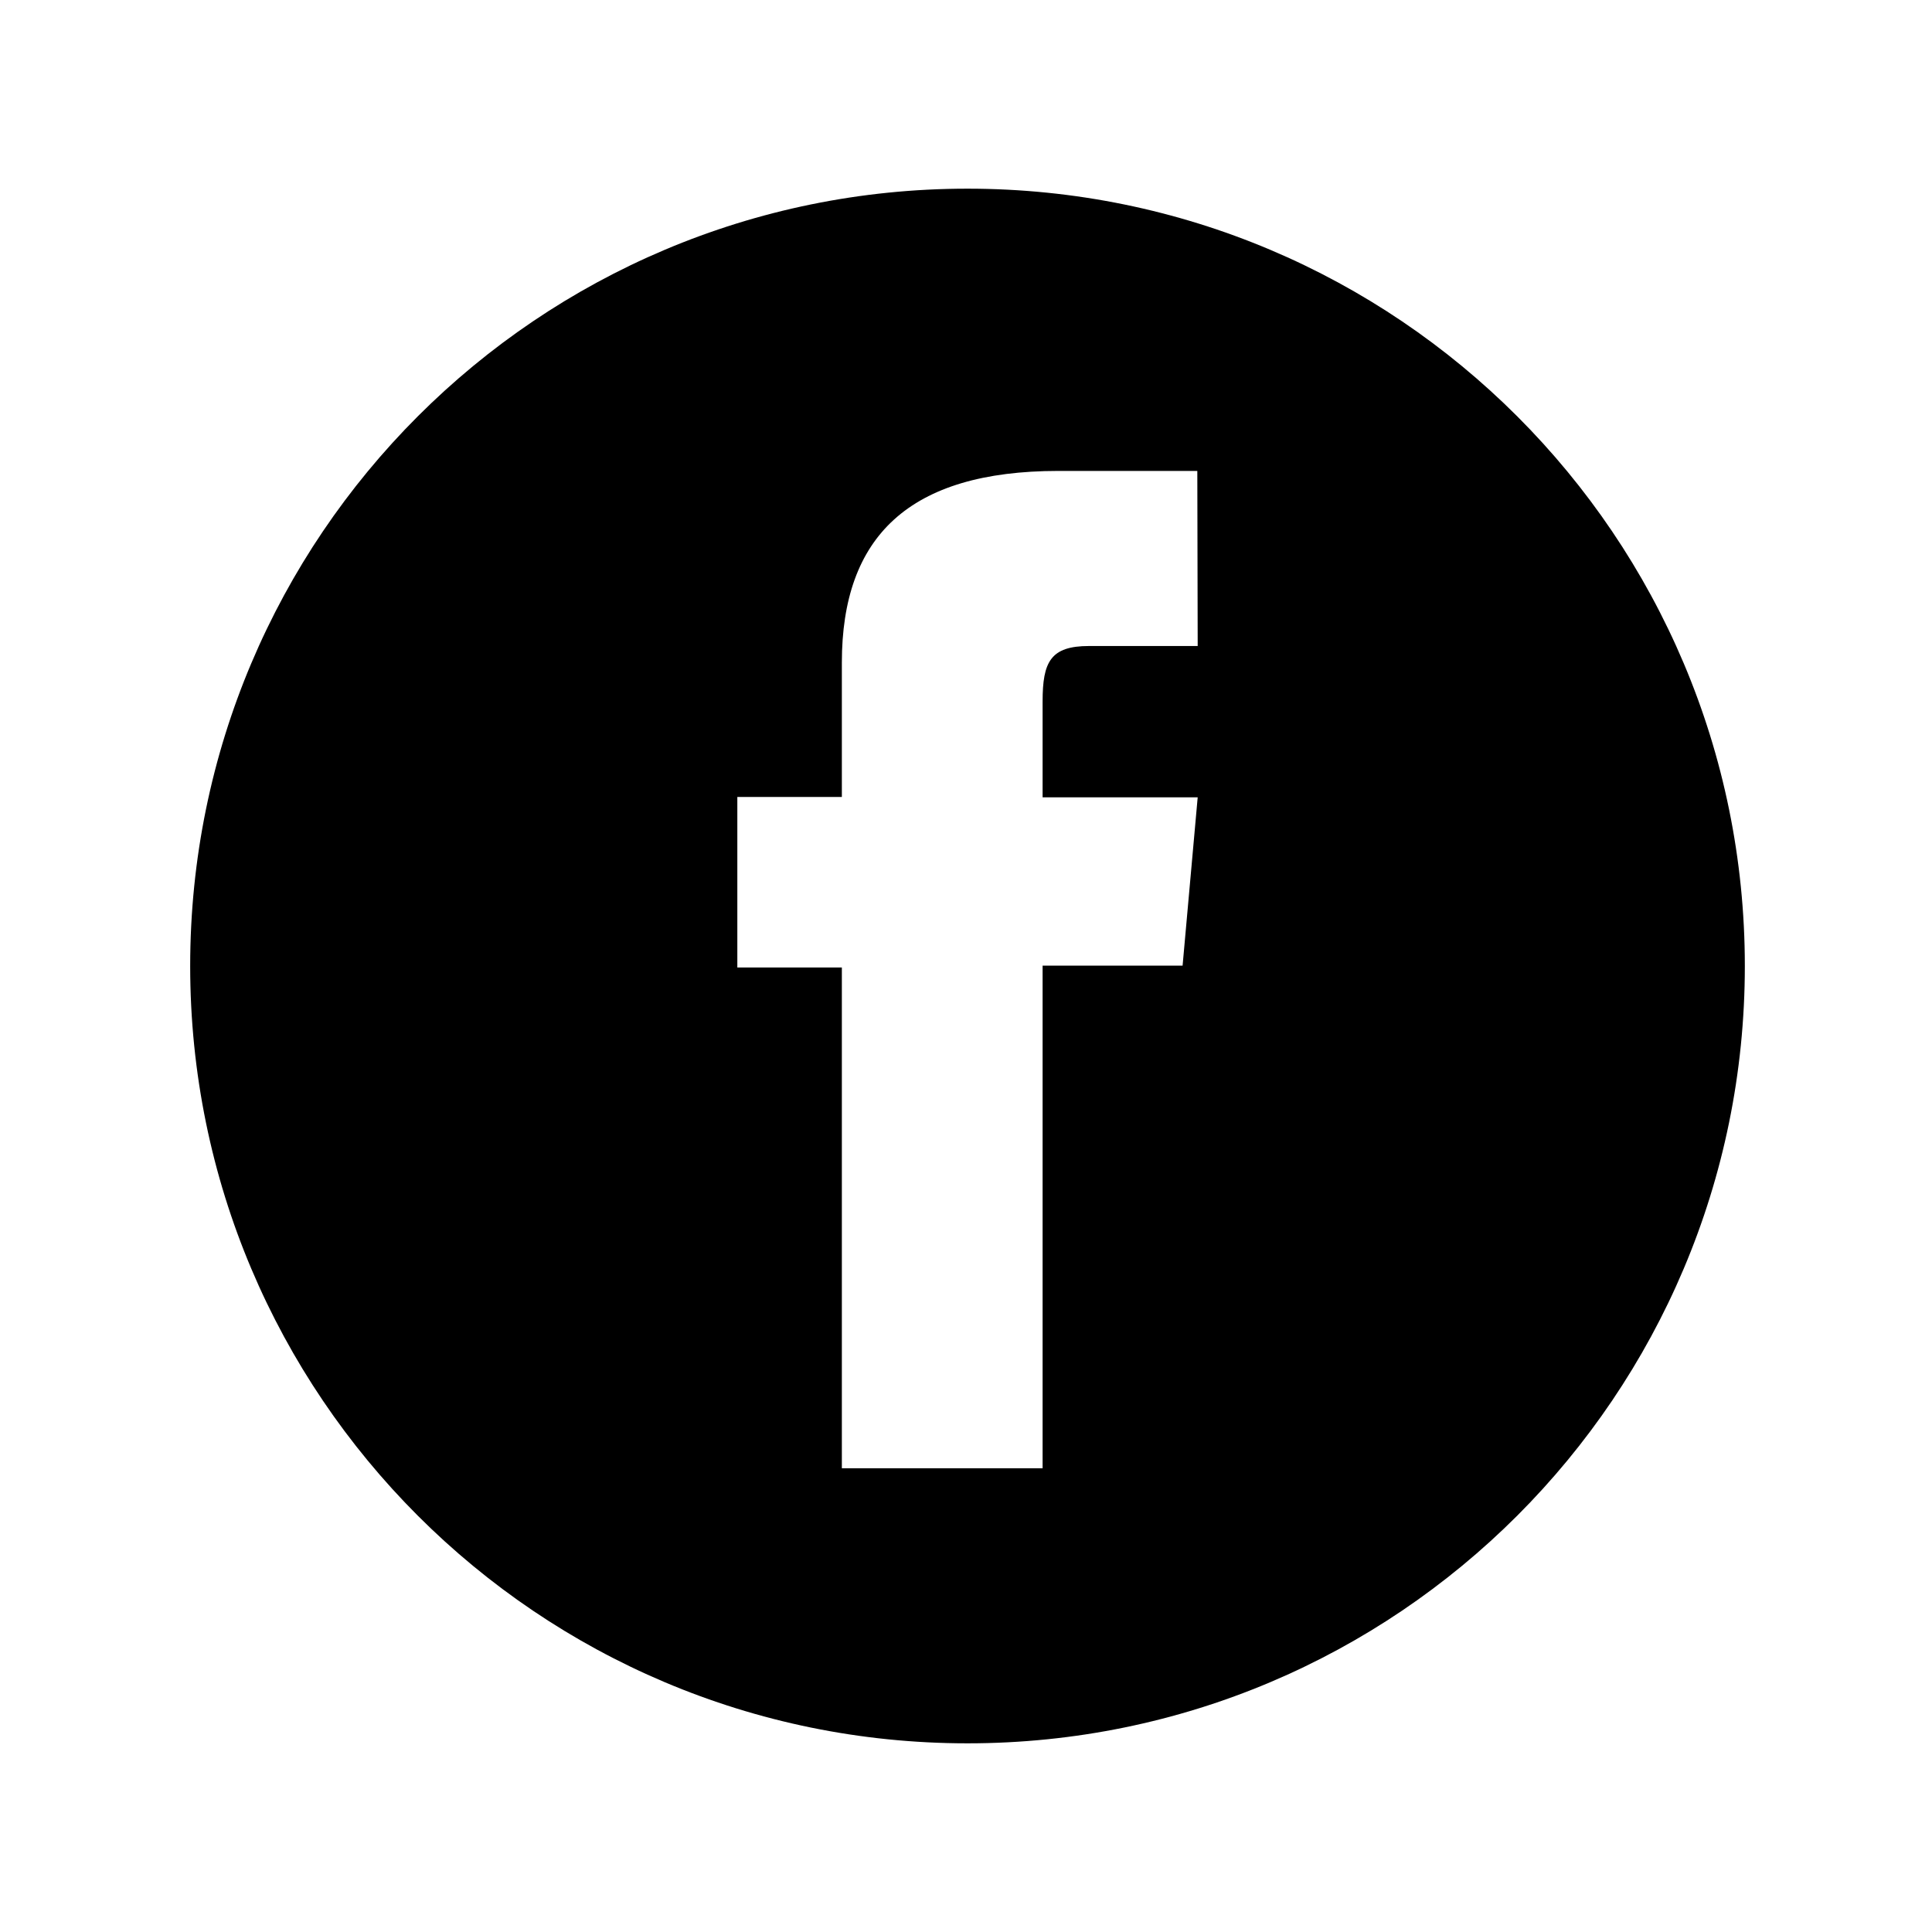<svg version="1.2" baseProfile="tiny" xmlns="http://www.w3.org/2000/svg" viewBox="0 0 512 512"><path id="icon-fb" d="M256.4 50c-113.8 0-206 92.2-206 206s92.2 206 206 206 206-92.2 206-206-92.2-206-206-206zm61 121.2h-28.8c-10.2 0-12.3 4.2-12.3 14.7v25.4h41.1l-4 44.6h-37.1v133.2h-53.2V256.4h-27.7v-45.2h27.7v-35.6c0-33.4 17.8-50.8 57.4-50.8h36.8l.1 46.4z"/></svg>